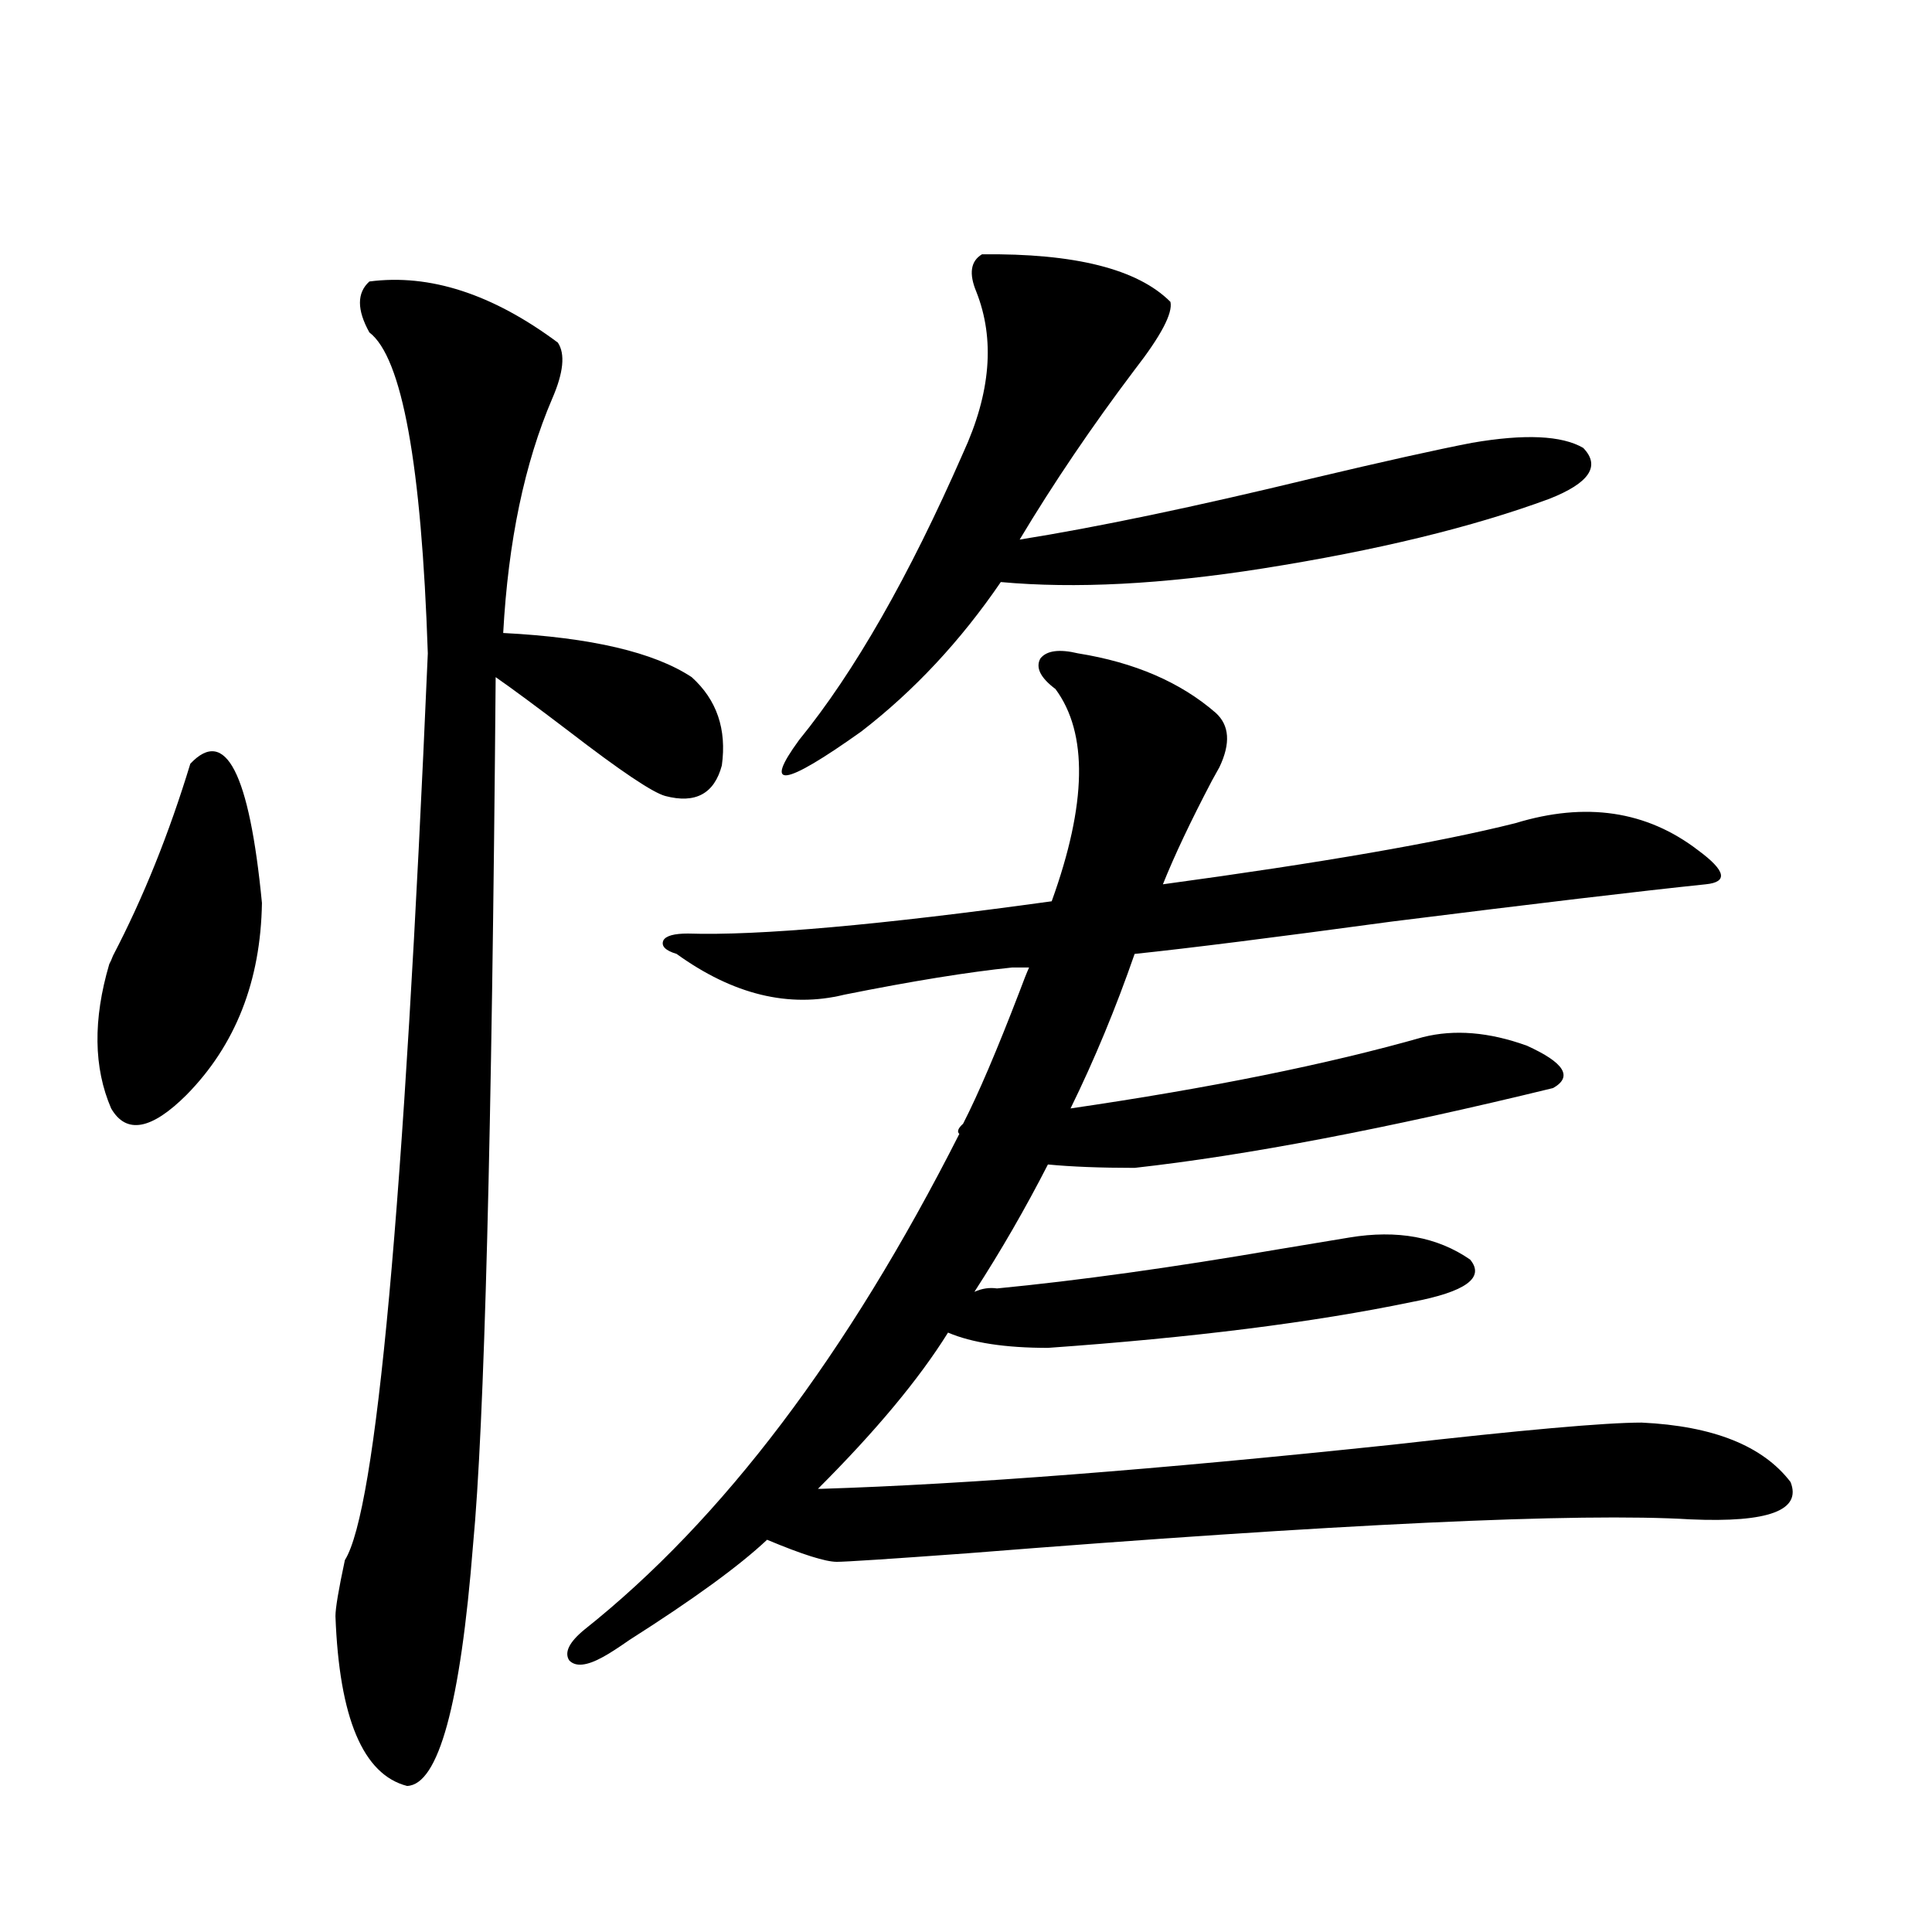 <?xml version="1.0" encoding="utf-8"?>
<!-- Generator: Adobe Illustrator 16.0.0, SVG Export Plug-In . SVG Version: 6.00 Build 0)  -->
<!DOCTYPE svg PUBLIC "-//W3C//DTD SVG 1.1//EN" "http://www.w3.org/Graphics/SVG/1.1/DTD/svg11.dtd">
<svg version="1.1" id="图层_1" xmlns="http://www.w3.org/2000/svg" xmlns:xlink="http://www.w3.org/1999/xlink" x="0px" y="0px"
	 width="1000px" height="1000px" viewBox="0 0 1000 1000" enable-background="new 0 0 1000 1000" xml:space="preserve">
<path d="M98.51,395.309c18.201-19.336,30.563,4.697,37.072,72.07c-0.656,40.43-13.658,73.54-39.023,99.316
	c-18.216,18.169-31.219,20.517-39.023,7.031c-9.116-21.094-9.436-45.991-0.976-74.707c0.64-1.167,1.295-2.637,1.951-4.395
	C74.121,464.742,87.443,431.646,98.51,395.309z M191.191,145.699c31.219-4.092,63.733,6.455,97.558,31.641
	c3.902,5.864,2.927,15.532-2.927,29.004c-14.313,33.398-22.773,73.828-25.365,121.289c45.518,2.348,78.047,9.97,97.559,22.852
	c13.003,11.728,18.201,26.958,15.609,45.703c-3.902,14.653-13.658,19.927-29.268,15.82c-6.509-1.758-23.094-12.881-49.755-33.398
	c-16.92-12.881-29.603-22.261-38.048-28.125c-1.951,237.895-5.854,387.598-11.707,449.121
	c-6.509,82.617-17.896,124.214-34.145,124.804c-22.774-5.864-35.121-35.156-37.072-87.89c0-4.092,1.616-13.76,4.878-29.004
	c16.25-25.777,30.563-182.222,42.926-469.336c-3.262-97.847-13.338-153.218-30.243-166.113
	C184.682,160.353,184.682,151.563,191.191,145.699z M523.865,500.778c-22.773,2.348-51.706,7.031-86.827,14.063
	c-28.627,7.031-57.56,0-86.827-21.094c-5.854-1.758-8.14-4.092-6.829-7.031c1.296-2.334,5.519-3.516,12.683-3.516
	c36.417,1.181,99.175-4.395,188.288-16.699c18.201-50.386,18.856-87.012,1.951-109.863c-7.805-5.85-10.411-11.124-7.805-15.82
	c3.247-4.092,9.756-4.971,19.512-2.637c29.268,4.697,53.002,14.941,71.218,30.762c7.149,6.455,7.805,15.82,1.951,28.125
	c-0.655,1.181-1.951,3.516-3.902,7.031c-11.066,21.094-19.512,38.974-25.365,53.613c81.949-11.124,142.756-21.67,182.435-31.641
	c36.417-11.124,67.956-6.441,94.632,14.063c7.149,5.273,11.052,9.38,11.707,12.305c0.641,2.939-1.951,4.697-7.805,5.273
	c-33.825,3.516-88.138,9.97-162.923,19.336c-60.486,8.212-104.723,13.774-132.68,16.699c-9.756,28.125-20.822,54.794-33.17,79.98
	c72.193-10.547,133-22.852,182.435-36.914c16.25-4.092,34.146-2.637,53.657,4.395c19.512,8.789,24.055,16.123,13.658,21.973
	c-86.507,21.094-158.7,34.868-216.58,41.309c-17.561,0-32.529-0.577-44.877-1.758c-11.707,22.852-24.39,44.824-38.048,65.918
	c3.902-1.758,7.805-2.334,11.707-1.758c42.271-4.092,90.729-10.835,145.362-20.215c17.561-2.925,29.908-4.971,37.072-6.152
	c24.71-4.092,45.518-0.288,62.438,11.426c7.805,9.38-2.286,16.699-30.243,21.973c-50.73,10.547-113.503,18.457-188.288,23.73
	c-22.118,0-39.358-2.637-51.706-7.91c-14.969,24.033-37.407,50.977-67.315,80.859h1.951c74.785-2.334,173.319-9.956,295.603-22.852
	c66.98-7.608,109.906-11.426,128.777-11.426c37.072,1.758,62.758,12.016,77.071,30.762c5.854,14.653-11.387,21.094-51.706,19.336
	c-57.895-3.516-182.77,2.348-374.625,17.578c-40.334,2.939-62.772,4.395-67.315,4.395c-5.854,0-17.896-3.804-36.097-11.426
	c-14.313,13.486-38.048,30.762-71.218,51.855c-5.854,4.092-10.411,7.031-13.658,8.789c-8.46,4.683-14.313,5.273-17.561,1.758
	c-2.606-4.106,0-9.38,7.805-15.82c71.538-56.827,136.247-142.383,194.142-256.641c-1.311-1.167-0.655-2.925,1.951-5.273
	c7.805-15.23,17.561-38.081,29.268-68.555c1.951-5.273,3.567-9.366,4.878-12.305H523.865z M508.256,131.637
	c48.124-0.577,80.639,7.622,97.559,24.609c1.296,5.864-4.878,17.578-18.536,35.156c-22.118,29.306-41.95,58.598-59.511,87.891
	c40.319-6.441,90.729-16.988,151.216-31.641c37.072-8.789,64.709-14.941,82.925-18.457c27.316-4.683,46.493-3.804,57.56,2.637
	c9.101,9.38,3.247,18.169-17.561,26.367c-39.679,14.653-89.113,26.669-148.289,36.035c-52.041,8.212-97.238,10.547-135.606,7.031
	c-20.822,30.473-44.877,56.25-72.193,77.344c-40.334,28.716-51.065,30.185-32.194,4.395c28.612-35.156,56.904-84.663,84.876-148.535
	c14.299-31.05,16.585-58.887,6.829-83.496C501.427,141.607,502.402,135.153,508.256,131.637z"/>
</svg>

